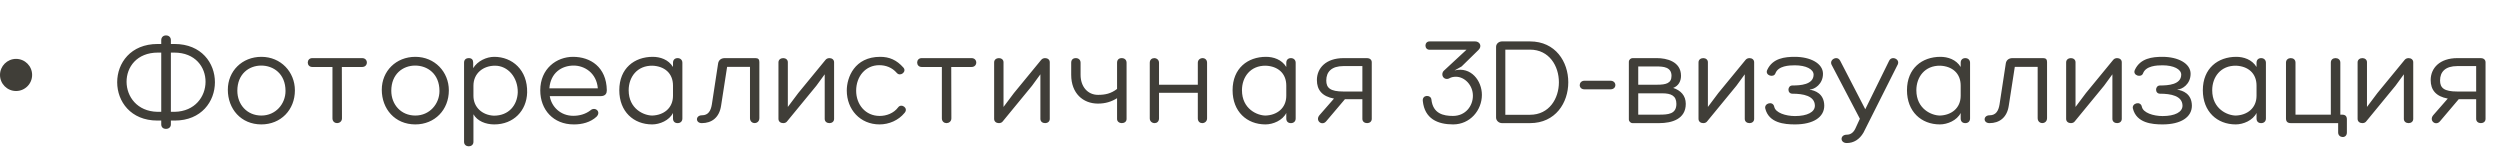 <?xml version="1.0" encoding="UTF-8"?> <svg xmlns="http://www.w3.org/2000/svg" width="467" height="29" viewBox="0 0 467 29" fill="none"> <path d="M32.592 8.216C42.696 8.216 42.624 22.52 32.64 22.52H31.92V23.24C31.92 23.792 31.464 24.08 31.008 24.08C30.552 24.08 30.12 23.816 30.12 23.24V22.52H29.4C19.416 22.52 19.344 8.216 29.448 8.216H30.12V7.496C30.12 6.896 30.576 6.608 31.008 6.608C31.464 6.608 31.92 6.896 31.92 7.496V8.216H32.592ZM29.4 20.888H30.12V9.824H29.496C21.6 9.824 21.816 20.72 29.4 20.888ZM32.64 20.888C40.224 20.72 40.44 9.824 32.544 9.824H31.92V20.888H32.64ZM48.823 23.24C45.007 23.24 42.559 20.336 42.559 16.76C42.559 13.28 45.223 10.616 48.823 10.616C52.471 10.616 55.087 13.448 55.087 16.88C55.087 20.528 52.447 23.24 48.823 23.24ZM48.799 12.248C46.495 12.248 44.335 13.832 44.335 16.952C44.335 19.52 46.135 21.584 48.823 21.584C51.511 21.584 53.335 19.4 53.335 17C53.335 13.76 51.055 12.248 48.799 12.248ZM67.648 10.856C68.824 10.856 68.824 12.512 67.648 12.512H63.856L63.88 22.112C63.88 22.712 63.376 23 62.968 23C62.56 23 62.104 22.712 62.104 22.112V12.512H58.336C57.208 12.512 57.208 10.856 58.336 10.856H67.648ZM77.581 23.24C73.765 23.24 71.317 20.336 71.317 16.76C71.317 13.28 73.981 10.616 77.581 10.616C81.229 10.616 83.845 13.448 83.845 16.88C83.845 20.528 81.205 23.24 77.581 23.24ZM77.557 12.248C75.253 12.248 73.093 13.832 73.093 16.952C73.093 19.52 74.893 21.584 77.581 21.584C80.269 21.584 82.093 19.4 82.093 17C82.093 13.76 79.813 12.248 77.557 12.248ZM98.47 17.288C98.374 20.696 95.926 23.24 92.326 23.24C90.718 23.24 89.158 22.616 88.438 21.344V26.504C88.438 27.608 86.686 27.608 86.686 26.504V11.696C86.686 11.168 87.022 10.856 87.574 10.856C88.126 10.856 88.39 11.168 88.39 11.696V12.728C89.206 11.384 90.886 10.616 92.326 10.616C95.662 10.616 98.566 13.04 98.47 17.288ZM92.47 12.272C90.286 12.272 88.438 13.664 88.438 16.016V17.912C88.438 20.024 90.07 21.512 92.254 21.608C95.062 21.608 96.622 19.64 96.718 17.264C96.766 14.48 94.894 12.272 92.47 12.272ZM113.353 16.856C113.353 17.384 113.161 17.96 112.177 17.96H102.697C103.009 19.928 104.689 21.632 107.089 21.632C108.193 21.632 109.345 21.344 110.281 20.624C111.121 19.856 112.369 20.84 111.433 21.8C110.329 22.832 108.721 23.264 107.161 23.24C103.369 23.24 100.921 20.504 100.921 16.88C100.921 12.824 103.969 10.616 107.041 10.616C110.281 10.616 113.281 12.512 113.353 16.856ZM102.625 16.496H111.673C111.433 13.616 109.177 12.248 107.161 12.248C104.905 12.248 102.841 13.616 102.625 16.496ZM121.924 10.616C123.292 10.616 124.852 11.096 125.716 12.512V11.72C125.716 11.216 126.028 10.856 126.58 10.856C127.108 10.856 127.468 11.216 127.468 11.72V22.136C127.468 22.664 127.108 23 126.58 23C126.028 23 125.716 22.664 125.716 22.136V21.104C125.02 22.496 123.244 23.24 121.828 23.24C118.348 23.24 115.684 20.84 115.684 16.856C115.684 12.752 118.516 10.616 121.924 10.616ZM121.852 21.584C123.964 21.512 125.716 20.216 125.716 17.888V15.992C125.716 13.616 124.06 12.368 121.9 12.272C118.996 12.224 117.436 14.408 117.436 16.856C117.436 20.36 120.292 21.584 121.852 21.584ZM141.129 10.856C141.633 10.856 141.849 11.096 141.849 11.576V22.064C141.849 23.288 140.097 23.312 140.097 22.064V12.488H135.825L134.697 19.76C134.361 21.992 132.921 23 131.097 23C129.873 23 129.897 21.536 131.121 21.536C132.321 21.536 132.777 20.672 132.969 19.544L134.145 11.84C134.241 11.24 134.697 10.856 135.393 10.856H141.129ZM154.944 10.856C155.376 10.856 155.808 11.12 155.808 11.624V22.208C155.808 22.736 155.376 23 154.944 23C154.488 23 154.056 22.736 154.056 22.208V13.88L152.496 16.016L147.072 22.616C146.904 22.88 146.616 23 146.304 23C145.848 23 145.416 22.736 145.416 22.208V11.648C145.416 11.12 145.872 10.856 146.304 10.856C146.736 10.856 147.168 11.12 147.168 11.624V19.976L149.112 17.384L154.2 11.192L154.224 11.168C154.392 10.952 154.68 10.856 154.944 10.856ZM167.514 13.616C166.626 12.584 165.426 12.176 164.25 12.176C161.682 12.176 159.93 14.264 159.93 16.952C159.93 19.52 161.658 21.656 164.322 21.656C165.57 21.656 166.938 21.176 167.778 20.048C168.354 19.256 169.77 20.168 168.978 21.08C167.826 22.496 166.05 23.24 164.298 23.24C160.674 23.24 158.178 20.456 158.178 16.904C158.178 14.48 159.618 10.616 164.418 10.616C166.122 10.616 167.49 11.192 168.762 12.632C169.434 13.4 168.162 14.384 167.514 13.616ZM181.484 10.856C182.66 10.856 182.66 12.512 181.484 12.512H177.692L177.716 22.112C177.716 22.712 177.212 23 176.804 23C176.396 23 175.94 22.712 175.94 22.112V12.512H172.172C171.044 12.512 171.044 10.856 172.172 10.856H181.484ZM195.233 10.856C195.665 10.856 196.097 11.12 196.097 11.624V22.208C196.097 22.736 195.665 23 195.233 23C194.777 23 194.345 22.736 194.345 22.208V13.88L192.785 16.016L187.361 22.616C187.193 22.88 186.905 23 186.593 23C186.137 23 185.705 22.736 185.705 22.208V11.648C185.705 11.12 186.161 10.856 186.593 10.856C187.025 10.856 187.457 11.12 187.457 11.624V19.976L189.401 17.384L194.489 11.192L194.513 11.168C194.681 10.952 194.969 10.856 195.233 10.856ZM209.531 10.856C210.083 10.856 210.443 11.192 210.443 11.72V22.232C210.443 22.736 210.011 23 209.555 23C209.123 23 208.667 22.736 208.667 22.232V18.344C207.587 19.016 206.459 19.352 205.091 19.352C202.307 19.352 200.099 17.432 200.099 13.976V11.72C200.099 11.192 200.411 10.856 200.963 10.856C201.491 10.856 201.851 11.192 201.851 11.72V13.976C201.851 16.184 203.171 17.72 205.115 17.72C206.459 17.72 207.539 17.48 208.667 16.616V11.72C208.667 11.192 208.979 10.856 209.531 10.856ZM224.64 10.856C225.072 10.856 225.48 11.144 225.48 11.72V22.112C225.48 22.688 225.024 23 224.568 23C224.16 23 223.752 22.712 223.752 22.112V17.336H216.504V22.112C216.504 22.712 216.096 23 215.688 23C215.232 23 214.776 22.688 214.776 22.112V11.72C214.776 11.144 215.184 10.856 215.616 10.856C216.048 10.856 216.504 11.168 216.504 11.72V15.824H223.752V11.72C223.752 11.168 224.208 10.856 224.64 10.856ZM236.487 10.616C237.855 10.616 239.415 11.096 240.279 12.512V11.72C240.279 11.216 240.591 10.856 241.143 10.856C241.671 10.856 242.031 11.216 242.031 11.72V22.136C242.031 22.664 241.671 23 241.143 23C240.591 23 240.279 22.664 240.279 22.136V21.104C239.583 22.496 237.807 23.24 236.391 23.24C232.911 23.24 230.247 20.84 230.247 16.856C230.247 12.752 233.079 10.616 236.487 10.616ZM236.415 21.584C238.527 21.512 240.279 20.216 240.279 17.888V15.992C240.279 13.616 238.623 12.368 236.463 12.272C233.559 12.224 231.999 14.408 231.999 16.856C231.999 20.36 234.855 21.584 236.415 21.584ZM255.38 10.856C255.812 10.856 256.244 11.12 256.244 11.624V22.208C256.244 22.736 255.812 23 255.38 23C254.924 23 254.492 22.736 254.492 22.208V18.536H251.228L247.748 22.64C246.956 23.624 245.588 22.52 246.5 21.488L249.188 18.416C246.98 18.008 245.996 16.808 245.996 14.96C245.996 12.728 247.676 10.856 250.988 10.856H255.38ZM254.492 17.096V12.344H250.964C248.756 12.344 247.748 13.4 247.748 15.032C247.748 16.424 248.492 17.096 250.964 17.096H254.492ZM267.386 18.584C267.674 21.248 269.642 21.656 271.418 21.656C273.77 21.656 275.138 19.784 275.138 17.888C275.138 15.896 273.602 14.36 271.994 14.336C271.538 14.336 271.106 14.408 270.746 14.624C270.17 14.96 269.426 14.6 269.426 13.88C269.426 13.664 269.522 13.376 269.714 13.208L273.938 9.296H267.05C266.018 9.296 266.018 7.736 267.05 7.736H275.57C276.41 7.736 276.914 8.624 276.17 9.344L273.026 12.416L271.706 13.16C274.802 12.392 276.818 15.104 276.818 17.72C276.818 20.6 274.61 23.24 271.442 23.24C268.586 23.24 266.114 22.208 265.778 18.848C265.658 17.648 267.29 17.672 267.386 18.584ZM280.571 23C279.971 23 279.467 22.52 279.467 21.968V8.744C279.467 8.192 279.971 7.736 280.571 7.736H285.803C290.579 7.736 292.955 11.552 292.955 15.368C292.955 19.184 290.579 23 285.803 23H280.571ZM281.195 21.44H285.803C289.403 21.44 291.203 18.392 291.203 15.368C291.203 12.344 289.403 9.272 285.803 9.272H281.195V21.44ZM295.985 16.688C294.761 16.688 294.833 15.08 295.985 15.08H300.833C302.033 15.08 302.081 16.688 300.833 16.688H295.985ZM314.902 19.4C314.902 22.232 312.334 23 309.934 23H304.966C304.606 23 304.27 22.688 304.27 22.304V11.552C304.27 11.168 304.606 10.856 304.966 10.856H309.502C311.278 10.856 314.014 11.456 314.014 14.168C314.014 15.152 313.558 16.04 312.55 16.424C313.942 16.88 314.902 17.84 314.902 19.4ZM306.022 12.416V15.824H309.55C311.206 15.824 312.238 15.56 312.238 14.168C312.238 12.512 310.678 12.416 309.502 12.416H306.022ZM306.022 21.416H309.934C311.614 21.416 313.15 21.32 313.15 19.4C313.15 17.888 312.166 17.432 310.51 17.432H306.022V21.416ZM326.811 10.856C327.243 10.856 327.675 11.12 327.675 11.624V22.208C327.675 22.736 327.243 23 326.811 23C326.355 23 325.923 22.736 325.923 22.208V13.88L324.363 16.016L318.939 22.616C318.771 22.88 318.483 23 318.171 23C317.715 23 317.283 22.736 317.283 22.208V11.648C317.283 11.12 317.739 10.856 318.171 10.856C318.603 10.856 319.035 11.12 319.035 11.624V19.976L320.979 17.384L326.067 11.192L326.091 11.168C326.259 10.952 326.547 10.856 326.811 10.856ZM338.085 16.76C338.997 16.904 340.749 17.456 340.773 19.736C340.773 21.896 338.709 23.24 335.301 23.24C333.309 23.24 330.429 22.976 329.757 20.288C329.493 19.28 331.221 18.776 331.437 19.976C331.677 21.056 333.549 21.68 335.301 21.68C337.605 21.68 339.021 20.936 339.021 19.736C338.997 17.888 336.813 17.504 334.821 17.504C333.813 17.504 333.861 15.968 334.821 15.968C336.309 15.968 338.757 15.824 338.781 13.952C338.781 12.92 337.341 12.2 335.277 12.2C334.197 12.2 332.181 12.296 331.653 13.688C331.341 14.6 329.637 14.096 330.117 13.064C331.125 10.856 333.429 10.616 335.277 10.616C338.181 10.616 340.533 11.84 340.533 13.784C340.533 15.728 338.925 16.712 338.085 16.712V16.76ZM353.641 10.856C354.193 10.856 354.769 11.336 354.529 11.984L348.097 24.776C347.353 26.048 346.273 26.72 344.977 26.72C343.681 26.72 343.681 25.16 344.977 25.16C345.673 25.16 346.225 24.776 346.585 24.008L347.425 22.184L342.121 12.056C341.833 11.408 342.433 10.856 343.009 10.856C343.297 10.856 343.561 11 343.753 11.36L348.433 20.408L352.897 11.336C353.065 11 353.353 10.856 353.641 10.856ZM362.463 10.616C363.831 10.616 365.391 11.096 366.255 12.512V11.72C366.255 11.216 366.567 10.856 367.119 10.856C367.647 10.856 368.007 11.216 368.007 11.72V22.136C368.007 22.664 367.647 23 367.119 23C366.567 23 366.255 22.664 366.255 22.136V21.104C365.559 22.496 363.783 23.24 362.367 23.24C358.887 23.24 356.223 20.84 356.223 16.856C356.223 12.752 359.055 10.616 362.463 10.616ZM362.391 21.584C364.503 21.512 366.255 20.216 366.255 17.888V15.992C366.255 13.616 364.599 12.368 362.439 12.272C359.535 12.224 357.975 14.408 357.975 16.856C357.975 20.36 360.831 21.584 362.391 21.584ZM381.668 10.856C382.172 10.856 382.388 11.096 382.388 11.576V22.064C382.388 23.288 380.636 23.312 380.636 22.064V12.488H376.364L375.236 19.76C374.9 21.992 373.46 23 371.636 23C370.412 23 370.436 21.536 371.66 21.536C372.86 21.536 373.316 20.672 373.508 19.544L374.684 11.84C374.78 11.24 375.236 10.856 375.932 10.856H381.668ZM395.483 10.856C395.915 10.856 396.347 11.12 396.347 11.624V22.208C396.347 22.736 395.915 23 395.483 23C395.027 23 394.595 22.736 394.595 22.208V13.88L393.035 16.016L387.611 22.616C387.443 22.88 387.155 23 386.843 23C386.387 23 385.955 22.736 385.955 22.208V11.648C385.955 11.12 386.411 10.856 386.843 10.856C387.275 10.856 387.707 11.12 387.707 11.624V19.976L389.651 17.384L394.739 11.192L394.763 11.168C394.931 10.952 395.219 10.856 395.483 10.856ZM406.757 16.76C407.669 16.904 409.421 17.456 409.445 19.736C409.445 21.896 407.381 23.24 403.973 23.24C401.981 23.24 399.101 22.976 398.429 20.288C398.165 19.28 399.893 18.776 400.109 19.976C400.349 21.056 402.221 21.68 403.973 21.68C406.277 21.68 407.693 20.936 407.693 19.736C407.669 17.888 405.485 17.504 403.493 17.504C402.485 17.504 402.533 15.968 403.493 15.968C404.981 15.968 407.429 15.824 407.453 13.952C407.453 12.92 406.013 12.2 403.949 12.2C402.869 12.2 400.853 12.296 400.325 13.688C400.013 14.6 398.309 14.096 398.789 13.064C399.797 10.856 402.101 10.616 403.949 10.616C406.853 10.616 409.205 11.84 409.205 13.784C409.205 15.728 407.597 16.712 406.757 16.712V16.76ZM417.729 10.616C419.097 10.616 420.657 11.096 421.521 12.512V11.72C421.521 11.216 421.833 10.856 422.385 10.856C422.913 10.856 423.273 11.216 423.273 11.72V22.136C423.273 22.664 422.913 23 422.385 23C421.833 23 421.521 22.664 421.521 22.136V21.104C420.825 22.496 419.049 23.24 417.633 23.24C414.153 23.24 411.489 20.84 411.489 16.856C411.489 12.752 414.321 10.616 417.729 10.616ZM417.657 21.584C419.769 21.512 421.521 20.216 421.521 17.888V15.992C421.521 13.616 419.865 12.368 417.705 12.272C414.801 12.224 413.241 14.408 413.241 16.856C413.241 20.36 416.097 21.584 417.657 21.584ZM437.486 21.416C438.134 21.416 438.398 21.728 438.398 22.304V24.752C438.398 25.952 436.766 25.808 436.766 24.752V23H427.934C427.286 23 427.022 22.688 427.022 22.112V11.696C427.022 11.12 427.478 10.856 427.91 10.856C428.366 10.856 428.798 11.12 428.798 11.696V21.416H435.398V11.696C435.398 11.12 435.83 10.856 436.286 10.856C436.718 10.856 437.174 11.12 437.174 11.696V21.416H437.486ZM449.928 10.856C450.36 10.856 450.792 11.12 450.792 11.624V22.208C450.792 22.736 450.36 23 449.928 23C449.472 23 449.04 22.736 449.04 22.208V13.88L447.48 16.016L442.056 22.616C441.888 22.88 441.6 23 441.288 23C440.832 23 440.4 22.736 440.4 22.208V11.648C440.4 11.12 440.856 10.856 441.288 10.856C441.72 10.856 442.152 11.12 442.152 11.624V19.976L444.096 17.384L449.184 11.192L449.208 11.168C449.376 10.952 449.664 10.856 449.928 10.856ZM463.435 10.856C463.867 10.856 464.299 11.12 464.299 11.624V22.208C464.299 22.736 463.867 23 463.435 23C462.979 23 462.547 22.736 462.547 22.208V18.536H459.283L455.803 22.64C455.011 23.624 453.643 22.52 454.555 21.488L457.243 18.416C455.035 18.008 454.051 16.808 454.051 14.96C454.051 12.728 455.731 10.856 459.043 10.856H463.435ZM462.547 17.096V12.344H459.019C456.811 12.344 455.803 13.4 455.803 15.032C455.803 16.424 456.547 17.096 459.019 17.096H462.547Z" fill="#403E38"></path> <circle cx="3" cy="14" r="3" fill="#403E38"></circle> </svg> 